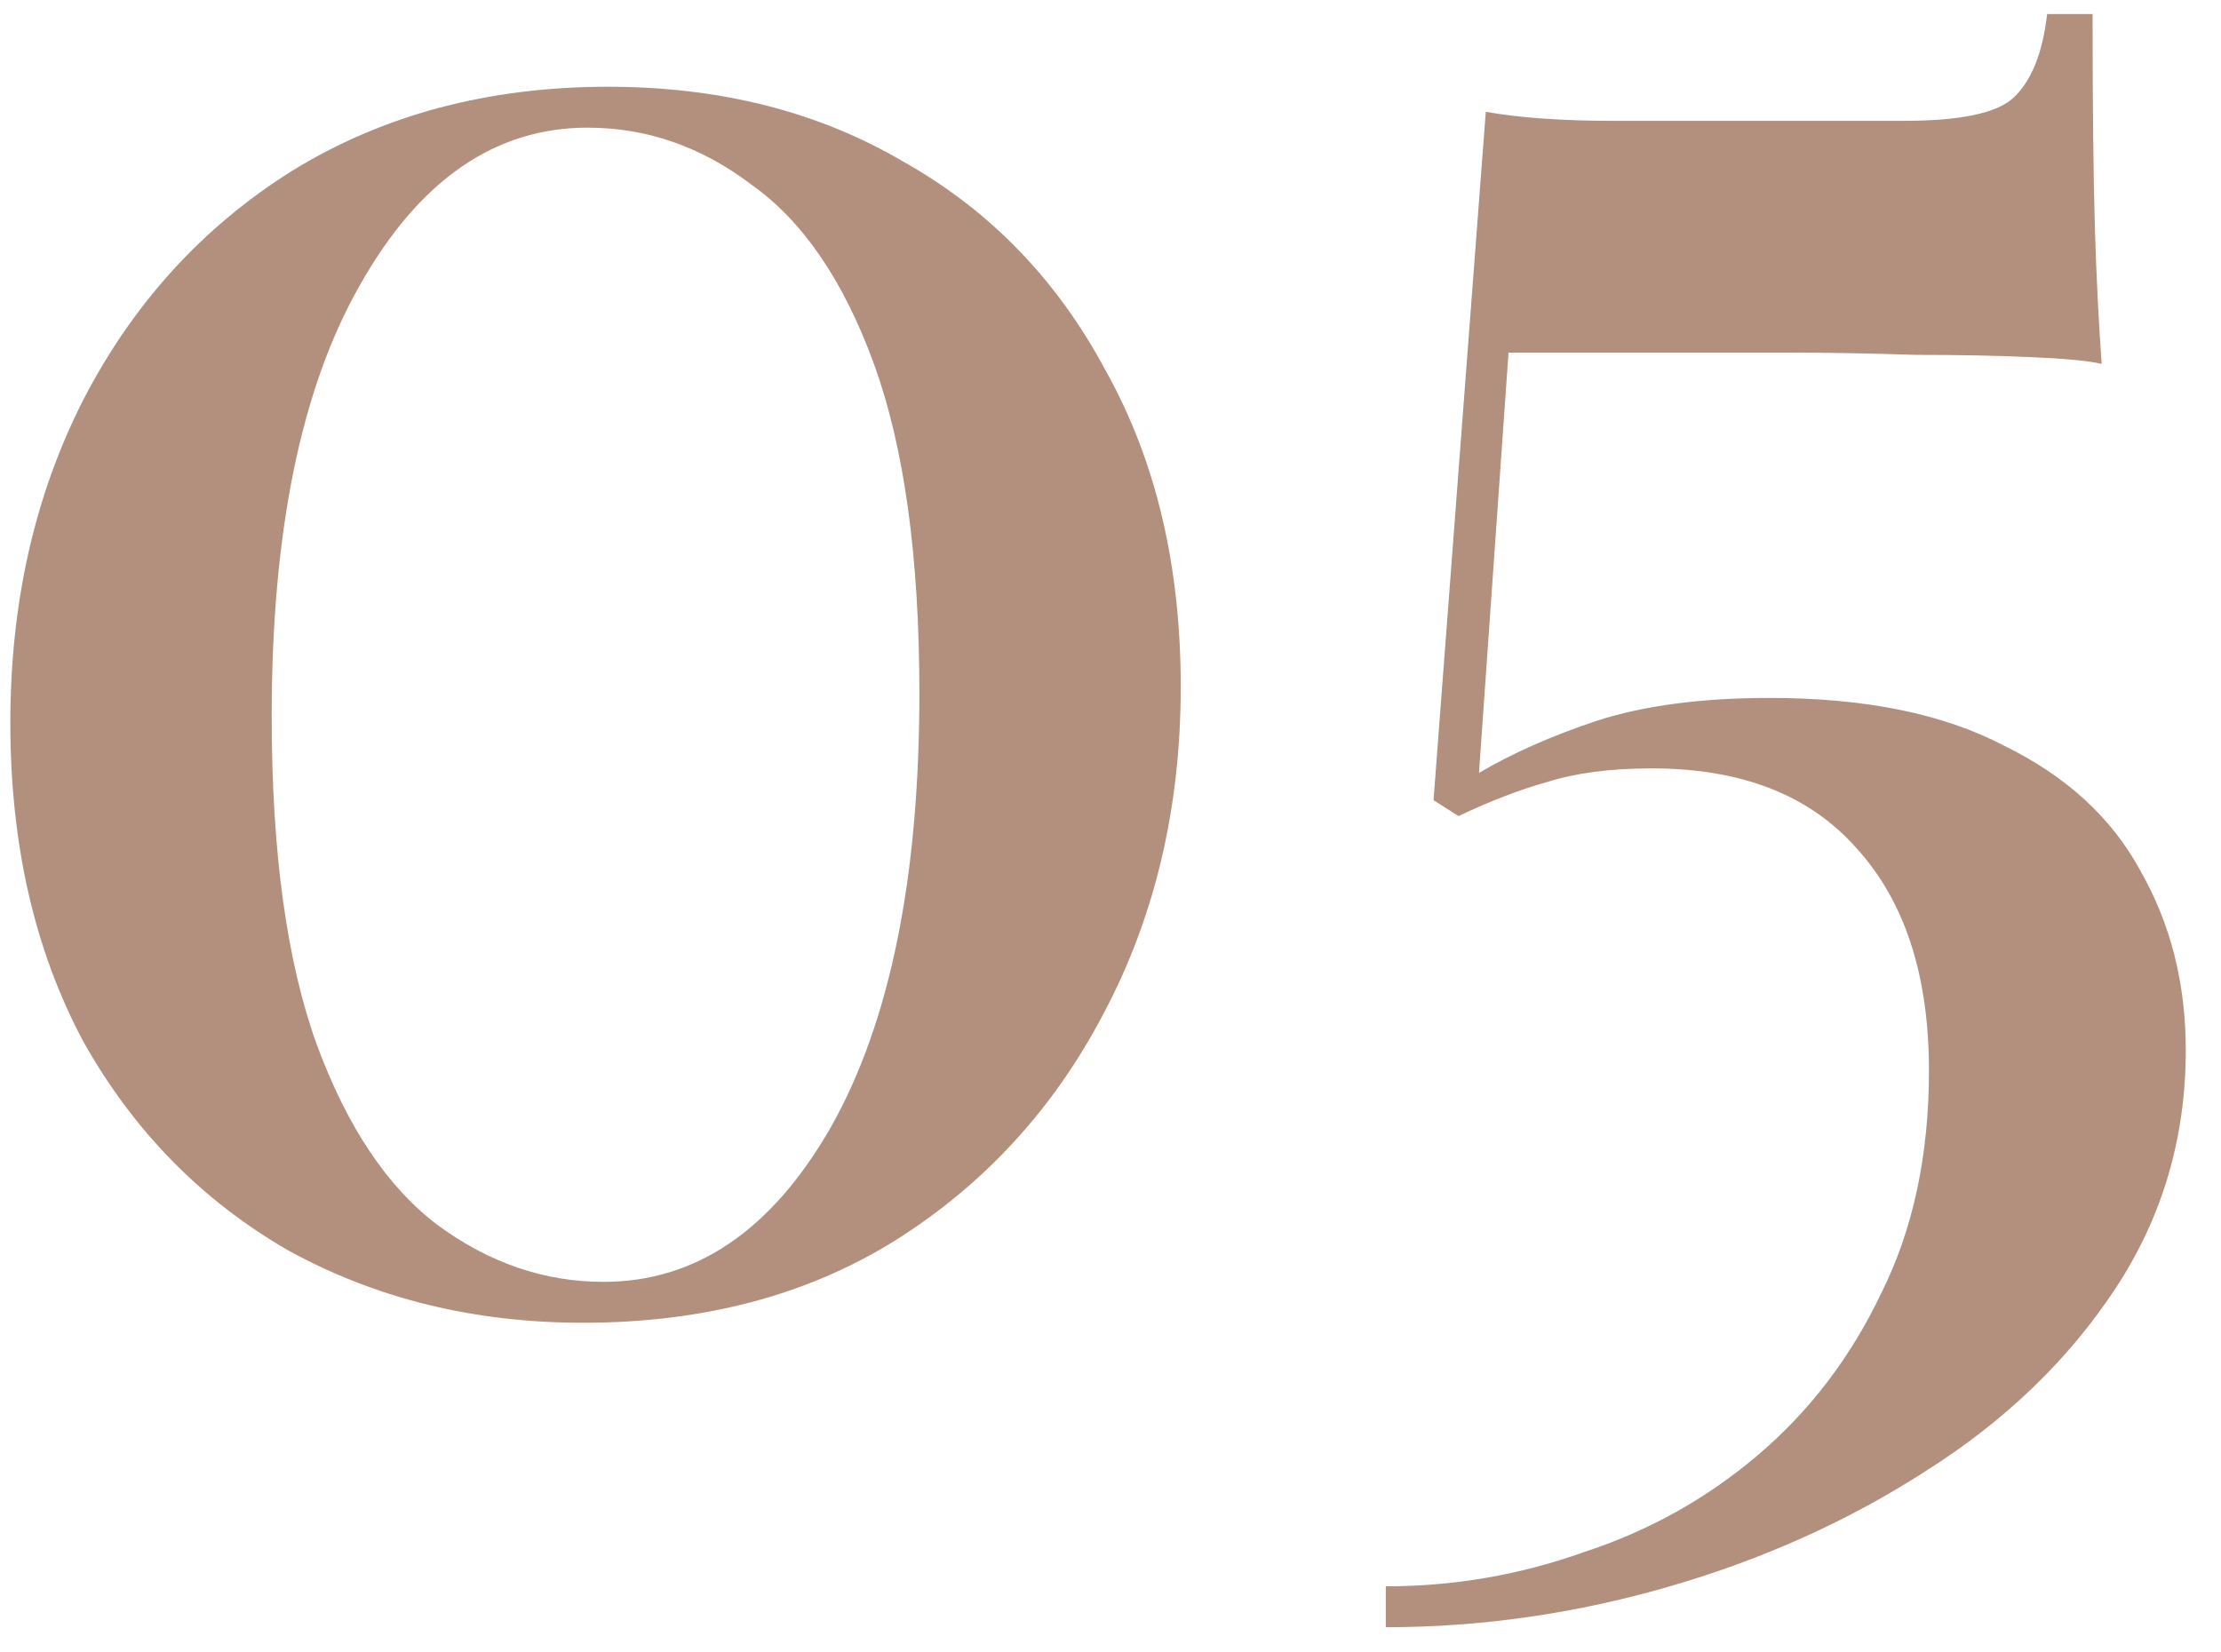 <?xml version="1.0" encoding="UTF-8"?> <svg xmlns="http://www.w3.org/2000/svg" width="43" height="32" viewBox="0 0 43 32" fill="none"> <path d="M11.772 1.68C13.943 1.68 15.849 2.164 17.492 3.132C19.164 4.071 20.469 5.42 21.408 7.18C22.376 8.911 22.86 10.949 22.86 13.296C22.86 15.643 22.361 17.755 21.364 19.632C20.396 21.48 19.047 22.947 17.316 24.032C15.615 25.088 13.605 25.616 11.288 25.616C9.176 25.616 7.269 25.147 5.568 24.208C3.896 23.24 2.576 21.891 1.608 20.16C0.669 18.4 0.2 16.347 0.2 14C0.2 11.683 0.669 9.6 1.608 7.752C2.576 5.875 3.925 4.393 5.656 3.308C7.416 2.223 9.455 1.68 11.772 1.68ZM11.376 2.472C9.587 2.472 8.12 3.484 6.976 5.508C5.832 7.503 5.26 10.289 5.26 13.868C5.26 16.508 5.553 18.635 6.14 20.248C6.727 21.832 7.504 22.991 8.472 23.724C9.469 24.457 10.54 24.824 11.684 24.824C13.473 24.824 14.94 23.827 16.084 21.832C17.228 19.808 17.8 17.007 17.8 13.428C17.8 10.788 17.507 8.661 16.92 7.048C16.333 5.435 15.541 4.276 14.544 3.572C13.576 2.839 12.52 2.472 11.376 2.472ZM40.514 0.272C40.514 2.032 40.529 3.411 40.558 4.408C40.588 5.376 40.632 6.256 40.69 7.048C40.456 6.989 40.001 6.945 39.326 6.916C38.681 6.887 37.933 6.872 37.082 6.872C36.232 6.843 35.396 6.828 34.574 6.828H29.206L28.634 14.968C29.28 14.587 30.042 14.249 30.922 13.956C31.832 13.663 32.946 13.516 34.266 13.516C36.114 13.516 37.625 13.824 38.798 14.44C40.001 15.027 40.881 15.833 41.438 16.86C42.025 17.887 42.318 19.045 42.318 20.336C42.318 22.037 41.864 23.577 40.954 24.956C40.045 26.335 38.828 27.508 37.302 28.476C35.806 29.444 34.149 30.192 32.33 30.72C30.512 31.248 28.678 31.512 26.83 31.512V30.72C28.15 30.72 29.426 30.5 30.658 30.06C31.92 29.649 33.049 29.019 34.046 28.168C35.044 27.317 35.836 26.276 36.422 25.044C37.038 23.812 37.346 22.375 37.346 20.732C37.346 18.884 36.877 17.447 35.938 16.42C35.029 15.393 33.709 14.88 31.978 14.88C31.186 14.88 30.512 14.968 29.954 15.144C29.426 15.291 28.854 15.511 28.238 15.804L27.754 15.496L28.766 2.164C29.089 2.223 29.456 2.267 29.866 2.296C30.306 2.325 30.732 2.34 31.142 2.34H36.862C37.948 2.34 38.652 2.193 38.974 1.9C39.326 1.577 39.546 1.035 39.634 0.272H40.514Z" fill="#B38F7D"></path> </svg> 